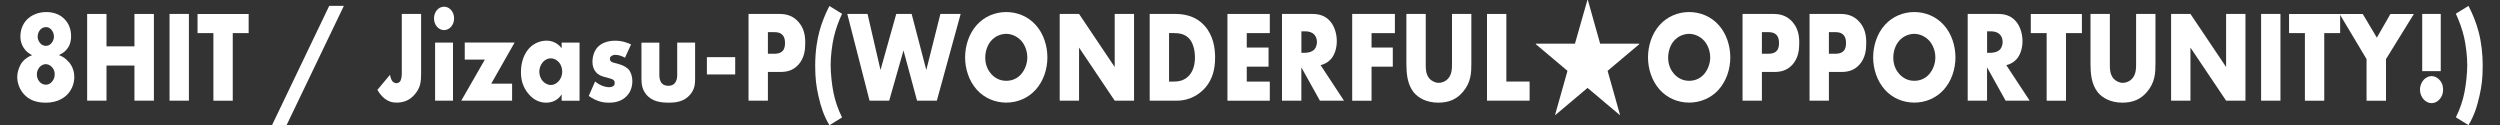<?xml version="1.0" encoding="UTF-8"?><svg id="_レイヤー_2" xmlns="http://www.w3.org/2000/svg" xmlns:xlink="http://www.w3.org/1999/xlink" viewBox="0 0 500 25.03"><rect x="0" y="0" width="500" height="25.03" fill="#333333" stroke="none"/><defs><style>.cls-1{fill:none;}.cls-2{clip-path:url(#clippath);}.cls-3{fill:#fff;}</style><clipPath id="clippath"><rect class="cls-1" width="500" height="25.03"/></clipPath></defs><g id="_デザイン"><g class="cls-2"><path class="cls-3" d="m13.72,12.34c.92,1.04,1.14,2.21,1.14,3.07,0,1.17-.42,2.37-1.21,3.28-.51.6-1.86,1.85-4.52,1.85s-3.87-1.14-4.45-1.82c-.8-.94-1.23-2.18-1.23-3.3s.47-2.39,1.1-3.12c.47-.55,1.23-1.04,1.88-1.27-.51-.23-1.01-.6-1.34-.99-.47-.55-1.01-1.43-1.01-2.76s.49-2.47,1.23-3.28c.92-.99,2.35-1.59,3.98-1.59s2.97.62,3.84,1.66c.56.65,1.09,1.69,1.09,3.17,0,1.25-.4,2.11-.92,2.7-.36.42-.94.83-1.52,1.07.8.29,1.45.78,1.92,1.33Zm-5.81,1.09c-.36.42-.54.94-.54,1.43,0,.47.13,1.01.51,1.46.31.36.76.62,1.27.62s.92-.21,1.25-.6c.36-.42.54-.88.54-1.48s-.18-1.04-.54-1.43c-.4-.44-.87-.6-1.25-.6-.42,0-.89.21-1.25.6Zm.07-7.41c-.29.36-.45.86-.45,1.33,0,.44.2.91.47,1.25.33.42.78.57,1.18.57.33,0,.74-.1,1.1-.52.33-.39.51-.88.51-1.33,0-.47-.18-1.01-.51-1.38-.31-.34-.65-.52-1.07-.52-.56,0-.96.26-1.23.6Z"/><path class="cls-3" d="m21.3,9.27h5.59V2.79h3.89v17.34h-3.89v-7.02h-5.59v7.02h-3.87V2.79h3.87v6.47Z"/><path class="cls-3" d="m37.78,2.79v17.34h-3.87V2.79h3.87Z"/><path class="cls-3" d="m46.55,6.62v13.52h-3.87V6.62h-3.17v-3.82h10.22v3.82h-3.17Z"/><path class="cls-3" d="m65.84,1.18h2.93l-11.45,23.84h-2.91L65.84,1.18Z"/><path class="cls-3" d="m84.22,2.79v11.93c0,1.61-.11,2.81-1.27,4.16-.98,1.14-2.15,1.64-3.64,1.64-.83,0-1.52-.16-2.35-.78-.54-.42-1.05-1.01-1.48-1.77l2.53-3.02c.04.47.27,1.12.54,1.38.2.18.51.31.74.31.25,0,.51-.13.67-.29.34-.36.4-1.22.4-1.74V2.79h3.87Z"/><path class="cls-3" d="m88.81,1.34c1.12,0,2.01,1.04,2.01,2.34s-.89,2.34-2.01,2.34-2.01-1.04-2.01-2.34.89-2.34,2.01-2.34Zm1.79,7.18v11.62h-3.58v-11.62h3.58Z"/><path class="cls-3" d="m98.24,16.73h4.18v3.41h-10.17l4.72-8.22h-4.02v-3.41h9.97l-4.67,8.22Z"/><path class="cls-3" d="m112.33,8.52h3.58v11.62h-3.58v-1.27c-.83,1.33-2.12,1.66-3.11,1.66-1.07,0-2.39-.36-3.6-1.85-.96-1.2-1.43-2.52-1.43-4.26,0-2.18.74-3.72,1.54-4.65.85-.99,2.17-1.64,3.6-1.64,1.61,0,2.57.96,3,1.51v-1.12Zm-3.75,3.9c-.49.55-.72,1.3-.72,1.9,0,.68.25,1.4.69,1.9.38.42,1.01.78,1.61.78s1.16-.29,1.61-.81c.31-.36.67-.94.67-1.87,0-.55-.13-1.27-.69-1.9-.33-.36-.85-.75-1.61-.75-.45,0-1.05.18-1.56.75Z"/><path class="cls-3" d="m119.02,16.29c.42.36.94.68,1.43.86.45.18,1.01.29,1.39.29.27,0,.69-.08.92-.31.16-.18.18-.34.18-.55,0-.18-.02-.36-.18-.52-.22-.23-.58-.31-.94-.42l-.94-.26c-.49-.13-1.21-.34-1.74-1.01-.38-.47-.65-1.12-.65-2,0-1.12.38-2.16.94-2.83.76-.91,2.1-1.4,3.58-1.4s2.62.47,3.2.75l-1.21,2.65c-.49-.26-1.23-.57-1.88-.57-.36,0-.6.08-.83.23-.2.13-.31.31-.31.57,0,.36.2.55.42.65.34.16.63.16,1.18.34l.65.21c.47.16,1.19.57,1.48.91.49.55.76,1.46.76,2.31,0,1.4-.51,2.34-1.01,2.89-1.16,1.35-2.86,1.46-3.69,1.46-.89,0-2.3-.13-4.02-1.35l1.27-2.89Z"/><path class="cls-3" d="m131.87,8.52v6.5c0,.47.07,1.2.54,1.69.36.36.83.44,1.25.44.45,0,.87-.05,1.27-.49.45-.52.51-1.12.51-1.64v-6.5h3.58v7.25c0,.99-.07,2.05-.96,3.12-1.23,1.48-2.95,1.64-4.31,1.64-1.5,0-3.33-.18-4.52-1.66-.76-.94-.94-1.98-.94-3.09v-7.25h3.58Z"/><path class="cls-3" d="m141.38,11.43h5.66v3.46h-5.66v-3.46Z"/><path class="cls-3" d="m153.58,14.39v5.75h-3.87V2.79h6.17c1.3,0,2.64.29,3.78,1.56,1.16,1.3,1.39,2.76,1.39,4.21,0,1.38-.16,2.99-1.32,4.32-1.16,1.33-2.55,1.51-3.71,1.51h-2.44Zm0-3.64h1.3c.4,0,1.16-.05,1.63-.55.47-.47.49-1.17.49-1.59,0-.47-.04-1.09-.45-1.56-.45-.55-1.16-.62-1.65-.62h-1.32v4.32Z"/><path class="cls-3" d="m165.88,25.03c-1.14-1.92-1.68-3.59-2.19-5.82-.45-2-.65-3.56-.65-6.08,0-3.15.45-5.36.83-6.81.47-1.79,1.25-3.67,2.01-5.12l2.53,1.56c-.65,1.38-1.3,3.12-1.65,4.71-.36,1.56-.63,3.82-.63,5.54s.25,3.9.54,5.38c.31,1.61.87,3.35,1.74,5.1l-2.53,1.56Z"/><path class="cls-3" d="m173.51,2.79l2.59,11.21,3.15-11.21h3.08l2.93,11.21,2.82-11.21h4.05l-4.76,17.34h-3.96l-2.71-10.04-2.86,10.04h-3.93l-4.45-17.34h4.05Z"/><path class="cls-3" d="m207.13,17.95c-1.52,1.69-3.67,2.57-5.88,2.57s-4.36-.88-5.88-2.57c-1.59-1.77-2.35-4.19-2.35-6.47s.76-4.76,2.35-6.5c1.52-1.69,3.67-2.57,5.88-2.57s4.36.88,5.88,2.57c1.59,1.74,2.35,4.19,2.35,6.5s-.76,4.71-2.35,6.47Zm-8.9-9.8c-.8.91-1.18,2.18-1.18,3.41,0,1.53.63,2.6,1.18,3.22.72.81,1.72,1.38,3.02,1.38s2.3-.55,3-1.35c.69-.81,1.21-2,1.21-3.33s-.51-2.55-1.21-3.33c-.83-.91-1.97-1.38-3-1.38s-2.21.44-3.02,1.38Z"/><path class="cls-3" d="m211.94,20.14V2.79h3.87l7.13,10.61V2.79h3.87v17.34h-3.87l-7.13-10.61v10.61h-3.87Z"/><path class="cls-3" d="m229.94,20.14V2.79h5.08c1.5,0,4,.23,5.92,2.39,1.74,1.95,2.08,4.45,2.08,6.32,0,2.29-.49,4.32-1.94,6.01-1.18,1.38-3.17,2.63-5.72,2.63h-5.41Zm3.87-3.82h.78c.94,0,2.26-.1,3.26-1.25.49-.55,1.14-1.64,1.14-3.56,0-1.61-.42-2.99-1.16-3.8-.92-.99-2.12-1.09-3.08-1.09h-.94v9.7Z"/><path class="cls-3" d="m253.96,6.62h-4.61v2.89h4.36v3.82h-4.36v2.99h4.61v3.82h-8.47V2.79h8.47v3.82Z"/><path class="cls-3" d="m262.45,2.79c1.12,0,2.55.21,3.64,1.53.85,1.01,1.27,2.52,1.27,3.9,0,1.48-.45,2.78-1.18,3.61-.58.65-1.36,1.04-2.06,1.2l4.67,7.1h-4.81l-3.71-6.66v6.66h-3.87V2.79h6.04Zm-2.17,7.77h.74c.58,0,1.41-.18,1.88-.7.29-.34.49-.91.49-1.46s-.18-1.09-.51-1.46c-.36-.42-1.01-.68-1.86-.68h-.74v4.29Z"/><path class="cls-3" d="m278.98,6.62h-4.67v2.89h4.25v3.82h-4.25v6.81h-3.87V2.79h8.54v3.82Z"/><path class="cls-3" d="m285.15,2.79v10.27c0,.73.02,1.85.76,2.68.45.49,1.16.83,1.83.83s1.36-.31,1.79-.75c.89-.91.87-2.18.87-3.15V2.79h3.87v9.96c0,1.82-.07,3.72-1.68,5.62-1.25,1.48-2.82,2.16-4.92,2.16-2.35,0-4.02-.94-4.94-2.08-1.3-1.64-1.45-3.85-1.45-5.69V2.79h3.87Z"/><path class="cls-3" d="m301.27,2.79v13.52h4.65v3.82h-8.52V2.79h3.87Z"/><path class="cls-3" d="m320.03,8.74h7.82v.1l-6.33,5.33,2.48,8.79-.07.03-6.42-5.41-6.42,5.41-.07-.03,2.48-8.79-6.33-5.33v-.1h7.82L317.48,0h.09l2.46,8.74Z"/><path class="cls-3" d="m343.71,17.95c-1.52,1.69-3.67,2.57-5.88,2.57s-4.36-.88-5.88-2.57c-1.59-1.77-2.35-4.19-2.35-6.47s.76-4.76,2.35-6.5c1.52-1.69,3.67-2.57,5.88-2.57s4.36.88,5.88,2.57c1.59,1.74,2.35,4.19,2.35,6.5s-.76,4.71-2.35,6.47Zm-8.9-9.8c-.8.91-1.18,2.18-1.18,3.41,0,1.53.63,2.6,1.18,3.22.72.81,1.72,1.38,3.02,1.38s2.3-.55,3-1.35c.69-.81,1.21-2,1.21-3.33s-.51-2.55-1.21-3.33c-.83-.91-1.97-1.38-3-1.38s-2.21.44-3.02,1.38Z"/><path class="cls-3" d="m352.38,14.39v5.75h-3.87V2.79h6.17c1.3,0,2.64.29,3.78,1.56,1.16,1.3,1.39,2.76,1.39,4.21,0,1.38-.16,2.99-1.32,4.32-1.16,1.33-2.55,1.51-3.71,1.51h-2.44Zm0-3.64h1.3c.4,0,1.16-.05,1.63-.55.47-.47.49-1.17.49-1.59,0-.47-.04-1.09-.45-1.56-.45-.55-1.16-.62-1.65-.62h-1.32v4.32Z"/><path class="cls-3" d="m365.78,14.39v5.75h-3.87V2.79h6.17c1.3,0,2.64.29,3.78,1.56,1.16,1.3,1.39,2.76,1.39,4.21,0,1.38-.16,2.99-1.32,4.32-1.16,1.33-2.55,1.51-3.71,1.51h-2.44Zm0-3.64h1.3c.4,0,1.16-.05,1.63-.55.47-.47.49-1.17.49-1.59,0-.47-.04-1.09-.45-1.56-.45-.55-1.16-.62-1.65-.62h-1.32v4.32Z"/><path class="cls-3" d="m388.74,17.95c-1.52,1.69-3.67,2.57-5.88,2.57s-4.36-.88-5.88-2.57c-1.59-1.77-2.35-4.19-2.35-6.47s.76-4.76,2.35-6.5c1.52-1.69,3.67-2.57,5.88-2.57s4.36.88,5.88,2.57c1.59,1.74,2.35,4.19,2.35,6.5s-.76,4.71-2.35,6.47Zm-8.9-9.8c-.8.91-1.18,2.18-1.18,3.41,0,1.53.63,2.6,1.18,3.22.72.81,1.72,1.38,3.02,1.38s2.3-.55,3-1.35c.69-.81,1.21-2,1.21-3.33s-.51-2.55-1.21-3.33c-.83-.91-1.97-1.38-3-1.38s-2.21.44-3.02,1.38Z"/><path class="cls-3" d="m399.59,2.79c1.12,0,2.55.21,3.64,1.53.85,1.01,1.27,2.52,1.27,3.9,0,1.48-.45,2.78-1.18,3.61-.58.65-1.36,1.04-2.06,1.2l4.67,7.1h-4.81l-3.71-6.66v6.66h-3.87V2.79h6.04Zm-2.17,7.77h.74c.58,0,1.41-.18,1.88-.7.29-.34.49-.91.49-1.46s-.18-1.09-.51-1.46c-.36-.42-1.01-.68-1.86-.68h-.74v4.29Z"/><path class="cls-3" d="m413.2,6.62v13.52h-3.87V6.62h-3.17v-3.82h10.22v3.82h-3.17Z"/><path class="cls-3" d="m421.97,2.79v10.27c0,.73.02,1.85.76,2.68.45.49,1.16.83,1.83.83s1.36-.31,1.79-.75c.89-.91.87-2.18.87-3.15V2.79h3.87v9.96c0,1.82-.07,3.72-1.68,5.62-1.25,1.48-2.82,2.16-4.92,2.16-2.35,0-4.02-.94-4.94-2.08-1.3-1.64-1.45-3.85-1.45-5.69V2.79h3.87Z"/><path class="cls-3" d="m434.22,20.14V2.79h3.87l7.13,10.61V2.79h3.87v17.34h-3.87l-7.13-10.61v10.61h-3.87Z"/><path class="cls-3" d="m456.09,2.79v17.34h-3.87V2.79h3.87Z"/><path class="cls-3" d="m464.85,6.62v13.52h-3.87V6.62h-3.17v-3.82h10.22v3.82h-3.17Z"/><path class="cls-3" d="m473.31,11.82l-5.39-9.02h4.63l2.82,4.73,2.71-4.73h4.69l-5.57,9.02v8.32h-3.89v-8.32Z"/><path class="cls-3" d="m484.69,19.83c-.29-.34-.69-.96-.69-1.9s.4-1.56.69-1.9c.54-.62,1.14-.81,1.63-.81.56,0,1.16.26,1.65.83.38.44.65,1.01.65,1.87s-.27,1.43-.67,1.9c-.47.55-1.05.81-1.63.81-.49,0-1.09-.18-1.63-.81Zm-.25-5.59V2.79h3.71v11.44h-3.71Z"/><path class="cls-3" d="m491.17,23.47c.87-1.74,1.43-3.48,1.74-5.1.29-1.48.54-3.72.54-5.38s-.27-3.98-.63-5.54c-.36-1.59-1.01-3.33-1.65-4.71l2.53-1.56c.76,1.46,1.54,3.33,2.01,5.12.58,2.21.83,4.52.83,6.84,0,2.5-.2,4.06-.65,6.06-.51,2.24-1.05,3.9-2.19,5.82l-2.53-1.56Z"/></g></g></svg>